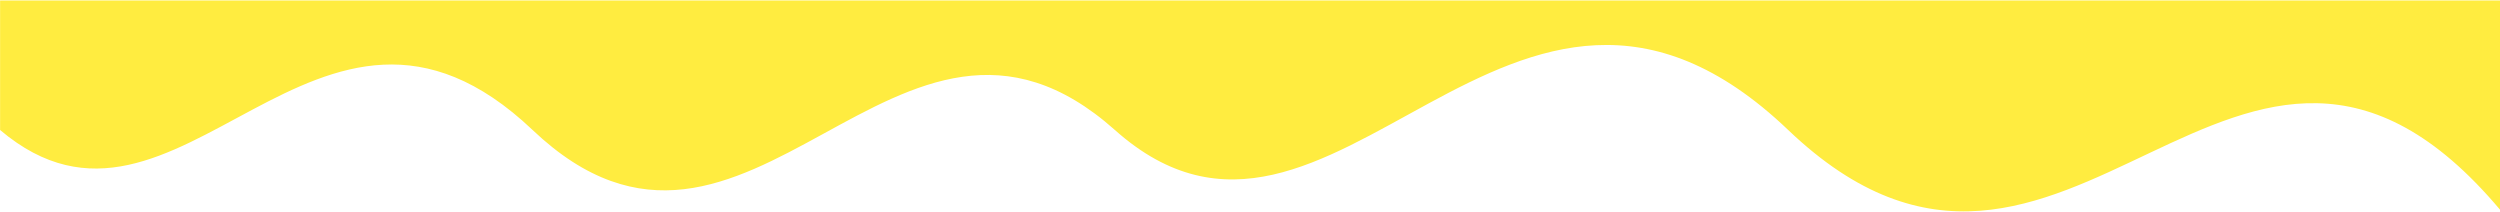 <svg width="1920" height="163" viewBox="0 0 1920 163" fill="none" xmlns="http://www.w3.org/2000/svg">
<path d="M1920.03 161.051C1718.58 -78.167 1587.13 303.963 1373.33 99.83C1159.54 -104.302 1023.77 249.183 856.227 99.83C688.685 -49.522 575.024 257.395 409.027 99.83C243.029 -57.734 137.284 215.931 0.063 99.83L0.062 0.342L1920.03 0.342L1920.03 161.051Z" fill="#FFEC40"/>
</svg>
